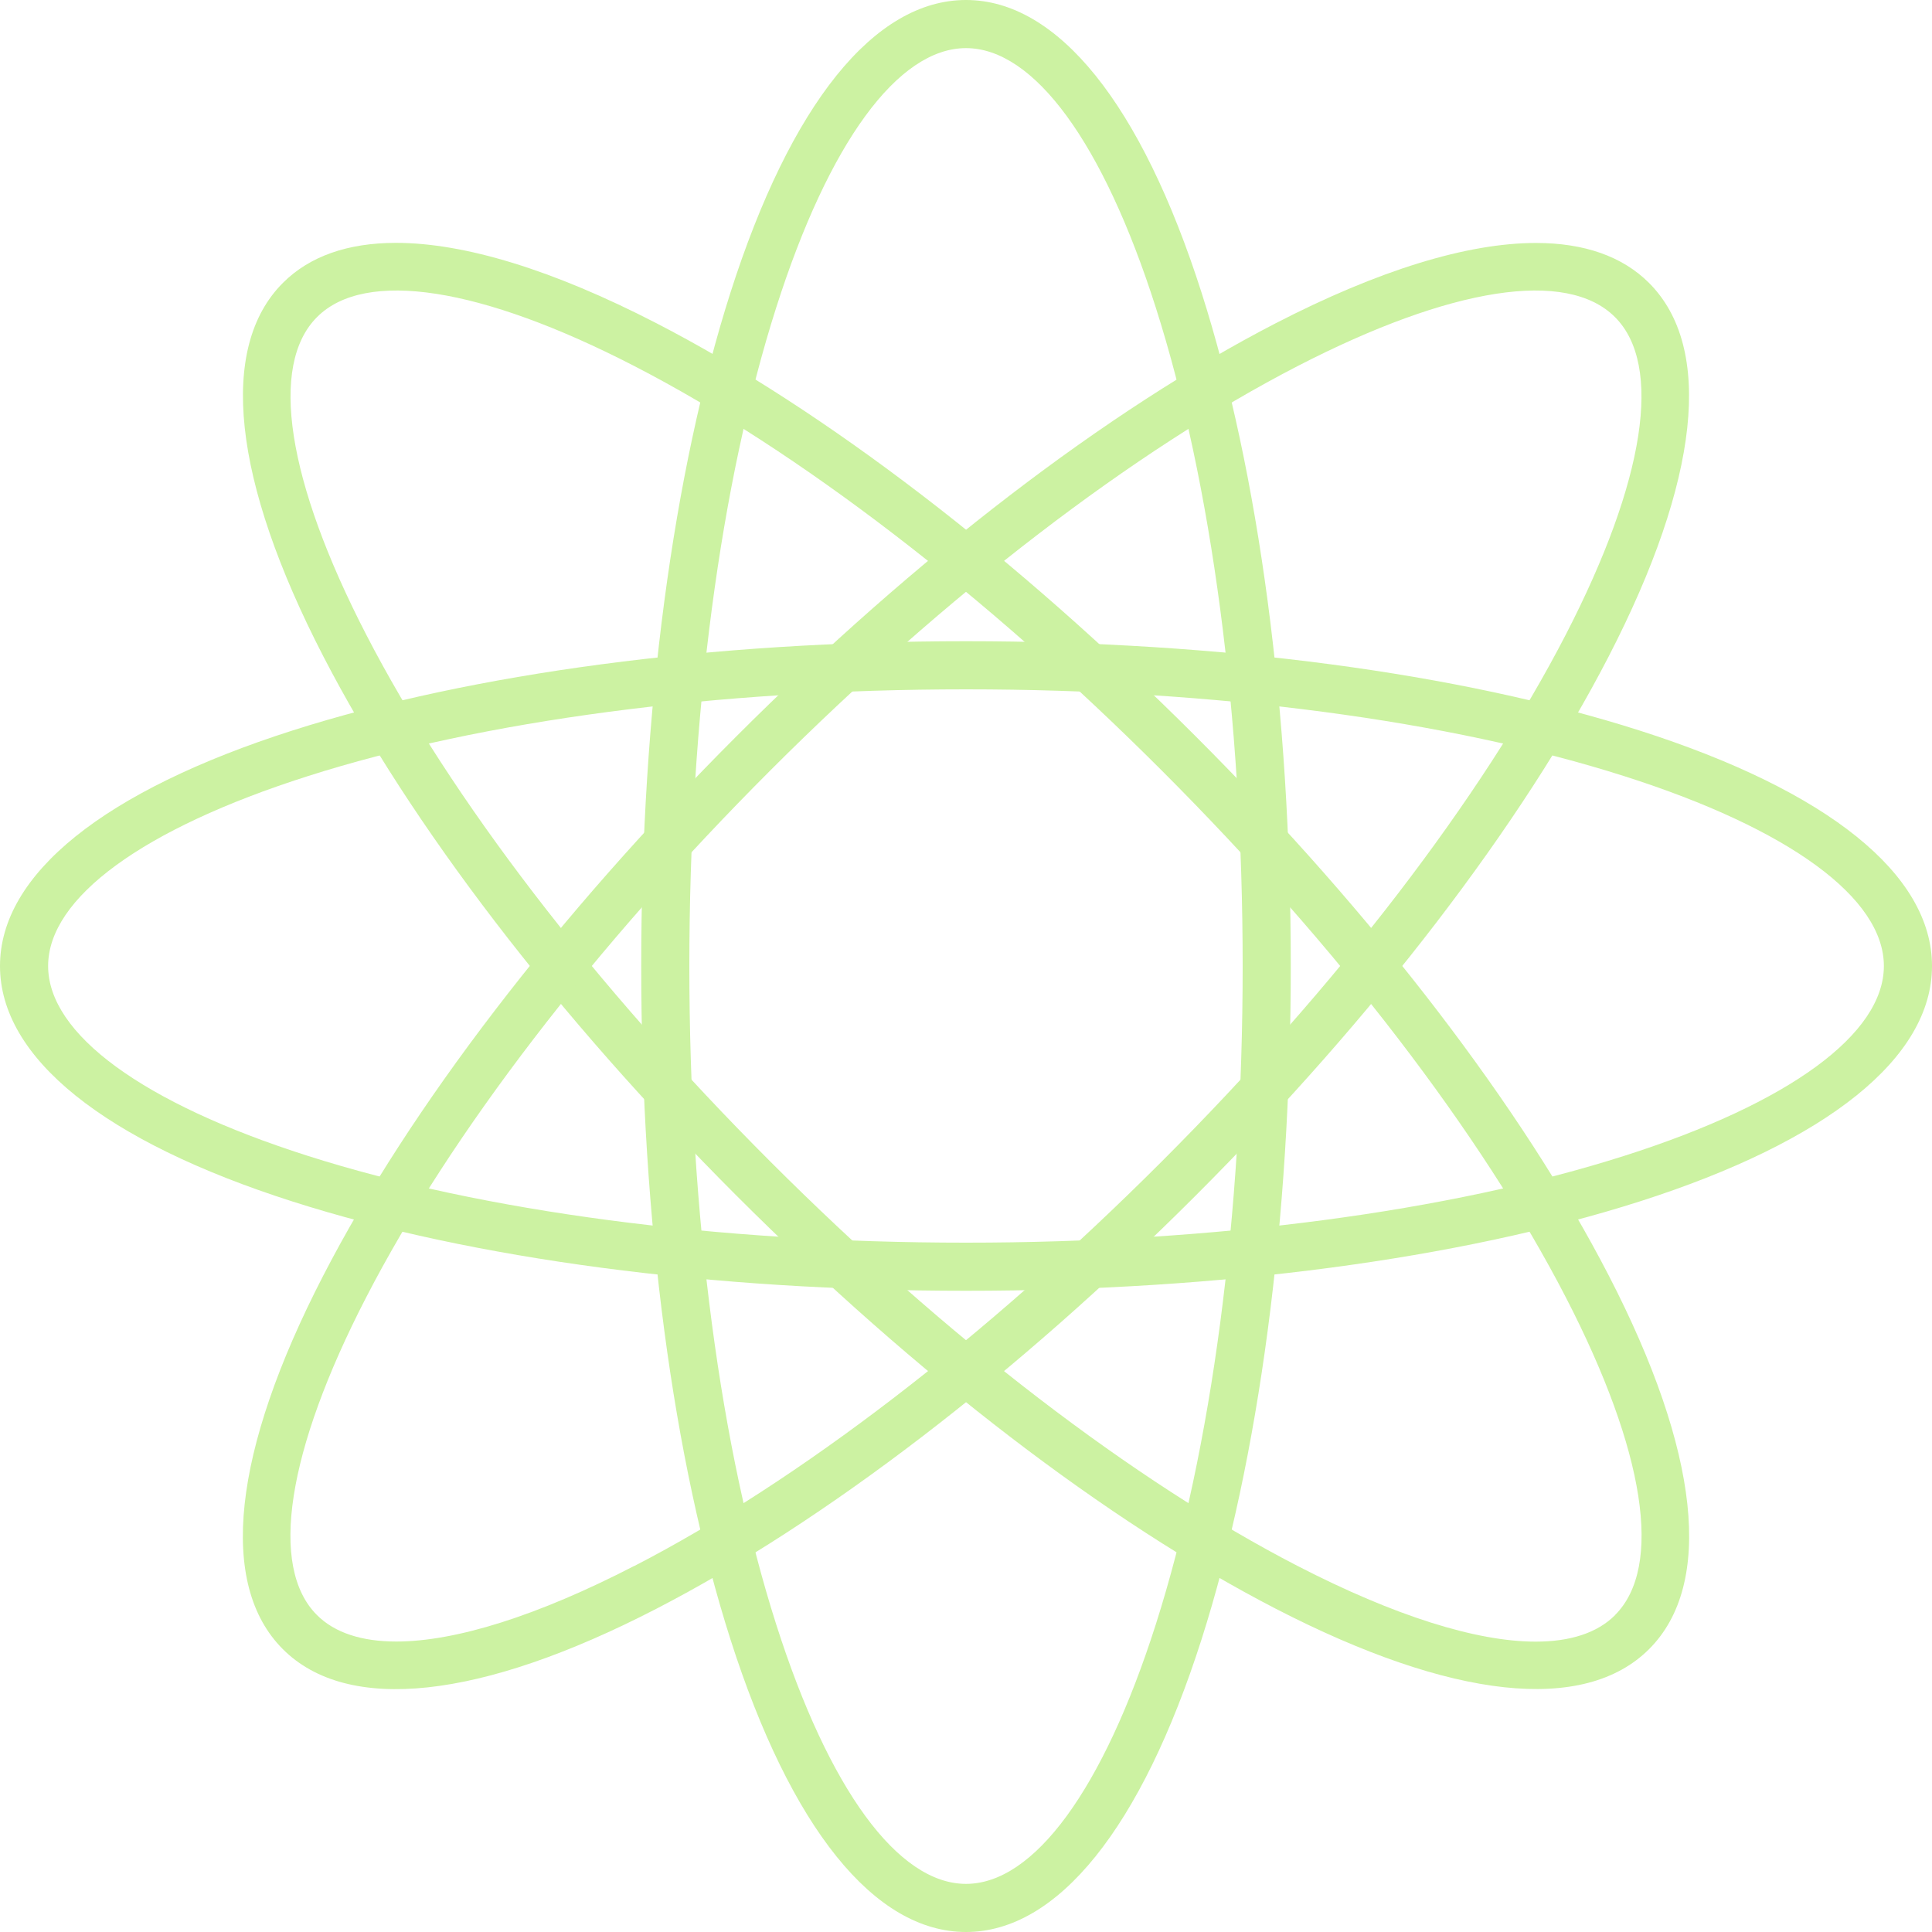 <?xml version="1.0" encoding="UTF-8"?> <svg xmlns="http://www.w3.org/2000/svg" id="Layer_2" viewBox="0 0 187.5 187.5"><defs><style> .cls-1 { fill: #ccf2a2; } </style></defs><g id="Layer_1-2" data-name="Layer_1"><g><path class="cls-1" d="M63.71,31.37c16.32,8.42,34.9,22.66,52.33,40.09,17.43,17.43,31.67,36.02,40.09,52.33,8.82,17.08,10.21,29.96,3.92,36.25-6.29,6.29-19.16,4.9-36.25-3.92-16.32-8.42-34.9-22.66-52.33-40.09-17.43-17.43-31.67-36.02-40.09-52.33-8.82-17.08-10.21-29.96-3.92-36.25,2.59-2.59,6.31-3.88,10.97-3.88,6.65,0,15.24,2.62,25.28,7.8ZM156.74,156.74c4.67-4.67,2.93-15.89-4.76-30.8-8.2-15.9-22.14-34.07-39.24-51.17-17.1-17.1-35.27-31.04-51.17-39.24-14.91-7.69-26.14-9.43-30.8-4.76-4.67,4.67-2.93,15.89,4.76,30.8,8.2,15.9,22.14,34.07,39.24,51.17,17.1,17.1,35.27,31.04,51.17,39.24,9.41,4.85,17.35,7.34,23.1,7.34,3.36,0,5.98-.85,7.7-2.57Z"></path><path class="cls-1" d="M160.04,27.46c6.29,6.29,4.9,19.16-3.92,36.25-8.42,16.32-22.66,34.9-40.09,52.33-17.43,17.43-36.02,31.67-52.33,40.09-17.08,8.82-29.96,10.21-36.25,3.92-6.29-6.29-4.9-19.16,3.92-36.25,8.42-16.32,22.66-34.9,40.09-52.33,17.43-17.43,36.02-31.67,52.33-40.09,10.04-5.18,18.63-7.8,25.28-7.8,4.66,0,8.38,1.29,10.97,3.88ZM61.56,151.98c15.9-8.2,34.07-22.14,51.17-39.24,17.1-17.1,31.04-35.27,39.24-51.17,7.69-14.91,9.43-26.14,4.76-30.8-4.67-4.67-15.89-2.93-30.8,4.76-15.9,8.2-34.07,22.14-51.17,39.24-17.1,17.1-31.04,35.27-39.24,51.17-7.69,14.91-9.43,26.14-4.76,30.8,1.72,1.72,4.34,2.57,7.7,2.57,5.75,0,13.69-2.48,23.1-7.34Z"></path><path class="cls-1" d="M159.1,70.89c18.31,5.85,28.4,13.97,28.4,22.86s-10.09,17.01-28.4,22.86c-17.49,5.58-40.7,8.66-65.35,8.66s-47.86-3.07-65.35-8.66C10.09,110.76,0,102.65,0,93.75s10.09-17.01,28.4-22.86c17.49-5.58,40.7-8.66,65.35-8.66s47.86,3.08,65.35,8.66ZM157.68,112.16c15.98-5.1,25.15-11.81,25.15-18.41s-9.17-13.31-25.15-18.41c-17.04-5.44-39.75-8.44-63.93-8.44s-46.89,3-63.93,8.44c-15.98,5.1-25.15,11.81-25.15,18.41s9.17,13.31,25.15,18.41c17.04,5.44,39.75,8.44,63.93,8.44s46.89-3,63.93-8.44Z"></path><path class="cls-1" d="M116.61,28.4c5.58,17.49,8.66,40.7,8.66,65.35s-3.08,47.86-8.66,65.35c-5.85,18.31-13.97,28.4-22.86,28.4s-17.01-10.09-22.86-28.4c-5.58-17.49-8.66-40.7-8.66-65.35s3.08-47.86,8.66-65.35C76.74,10.09,84.85,0,93.75,0s17.01,10.09,22.86,28.4ZM112.16,157.68c5.44-17.04,8.44-39.75,8.44-63.93s-3-46.89-8.44-63.93c-5.1-15.98-11.81-25.15-18.41-25.15s-13.31,9.17-18.41,25.15c-5.44,17.04-8.44,39.75-8.44,63.93s3,46.89,8.44,63.93c5.1,15.98,11.81,25.15,18.41,25.15s13.31-9.17,18.41-25.15Z"></path></g></g></svg> 